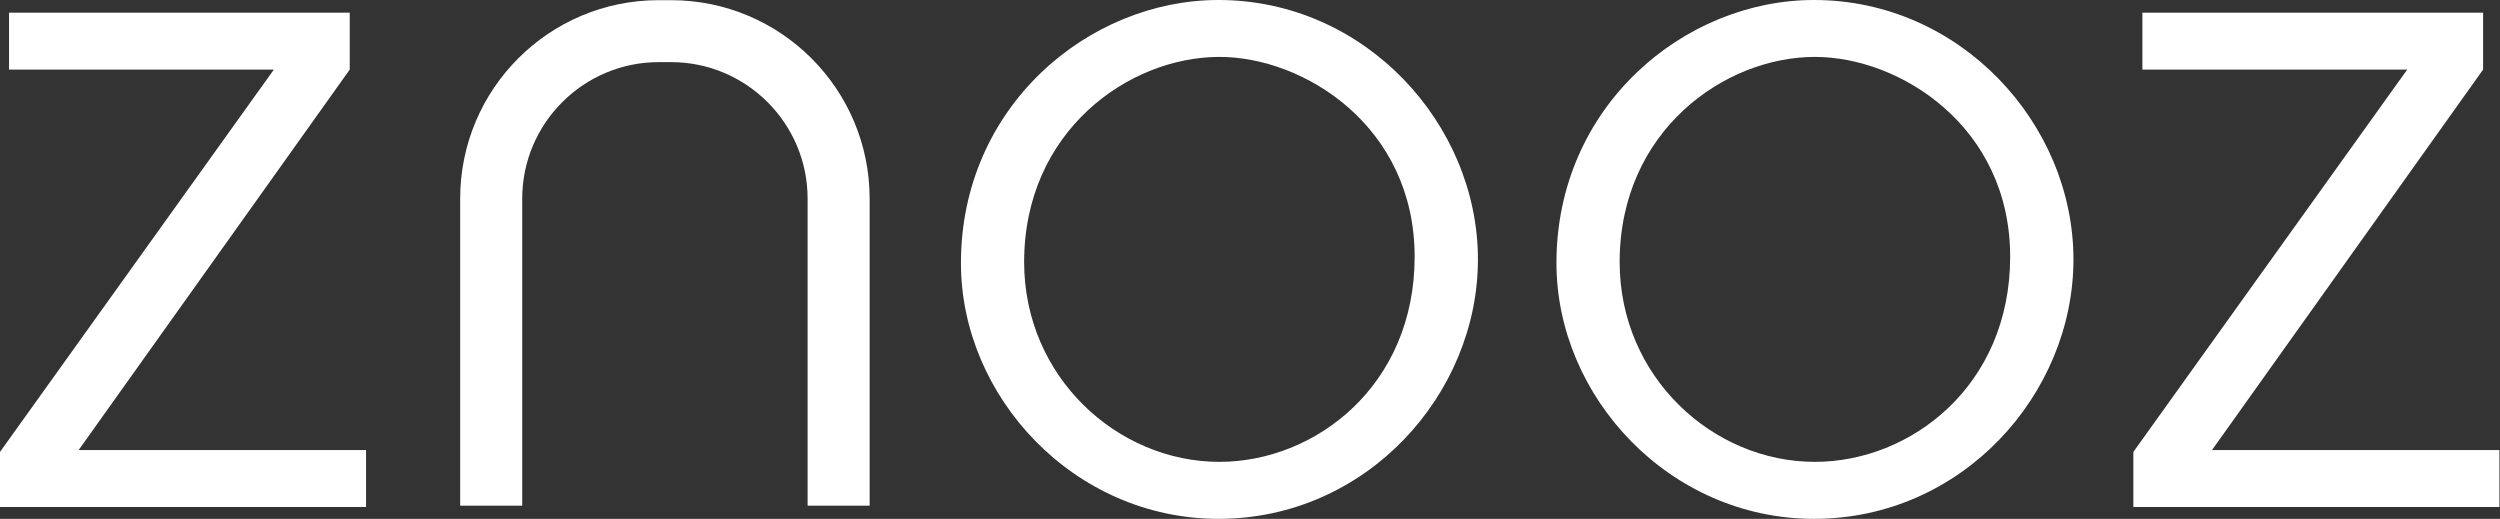 <svg width="2467" height="512" viewBox="0 0 2467 512" fill="none" xmlns="http://www.w3.org/2000/svg">
<rect x="0" y="0" width="2467" height="512" fill="#333333" stroke="none"/>
<path d="M4.76837e-06 445.966L270.256 68.657H8.921V12.506H345.123V68.657L77.578 444.129H361.216V500.279H4.76837e-06V445.966Z" fill="white"/>
<path d="M1202.42 0C1346.91 0 1458.42 122.184 1458.42 256C1458.42 388.854 1348.74 512 1202.42 512C1059.68 512 948.258 391.565 948.258 259.586C948.258 105.216 1073.94 0 1202.42 0ZM1203.3 455.762C1297.84 455.762 1395.97 380.808 1395.97 253.289C1395.97 124.895 1287.17 56.15 1203.3 56.15C1114.09 56.15 1010.62 129.268 1010.62 258.624C1010.62 371.887 1102.54 455.762 1203.3 455.762Z" fill="white"/>
<path d="M1790.08 0C1934.56 0 2046.08 122.184 2046.08 256C2046.08 388.854 1936.4 512 1790.08 512C1647.34 512 1535.91 391.565 1535.91 259.586C1535.83 105.216 1661.59 0 1790.08 0ZM1790.95 455.762C1885.5 455.762 1983.63 380.808 1983.63 253.289C1983.63 124.895 1874.83 56.15 1790.95 56.15C1701.74 56.15 1598.27 129.268 1598.27 258.624C1598.27 371.887 1690.11 455.762 1790.95 455.762Z" fill="white"/>
<path d="M2105.2 445.966L2375.46 68.657H2114.12V12.506H2450.32V68.657L2182.78 444.129H2466.42V500.279H2105.2V445.966Z" fill="white"/>
<path d="M662.172 0.175H649.927C541.824 0.175 454.1 87.812 454.1 196.002V498.968H515.324V196.002C515.324 121.747 575.76 61.311 650.014 61.311H662.259C736.514 61.311 796.95 121.747 796.95 196.002V498.968H858.173V196.002C858.085 87.812 770.361 0.175 662.172 0.175Z" fill="white"/>
</svg>
